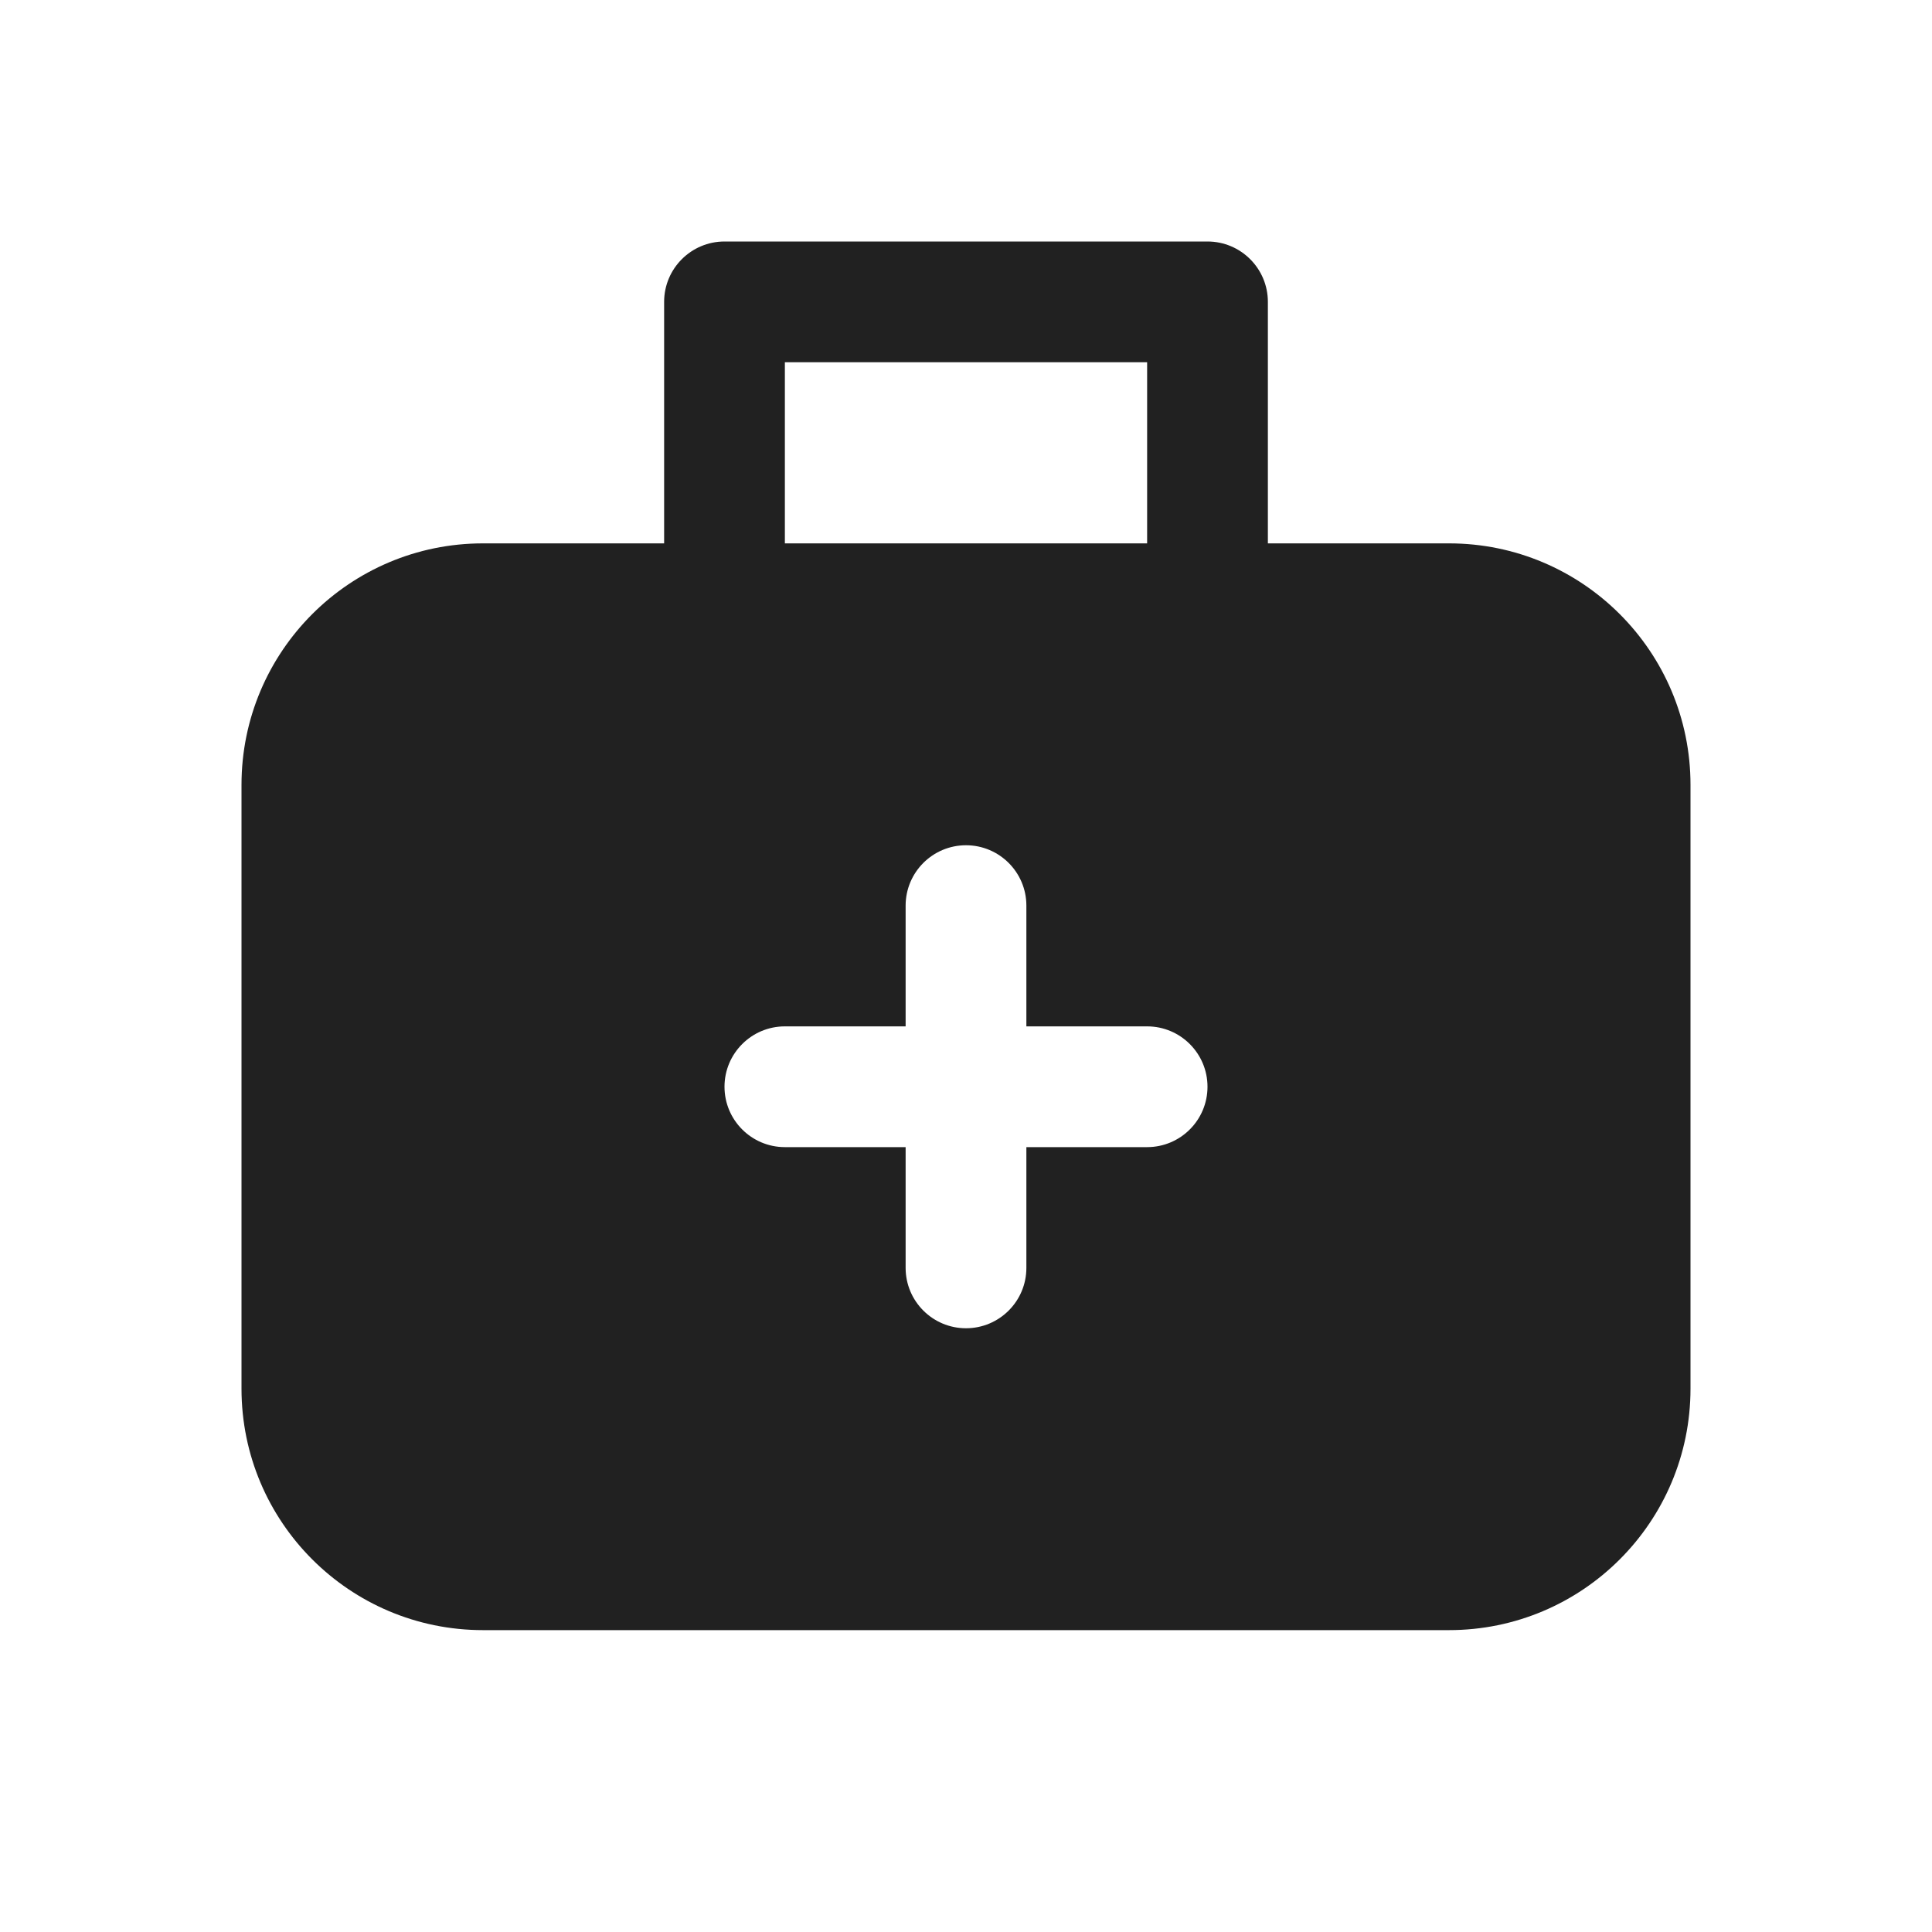 <svg width="32" height="32" viewBox="0 0 32 32" fill="none" xmlns="http://www.w3.org/2000/svg">
<path d="M12 4C11.448 4 11 4.448 11 5V9H8C5.791 9 4 10.791 4 13V23C4 25.209 5.791 27 8 27H24C26.209 27 28 25.209 28 23V13C28 10.791 26.209 9 24 9H21V5C21 4.448 20.552 4 20 4H12ZM19 9H13V6H19V9ZM17 15V17H19C19.552 17 20 17.448 20 18C20 18.552 19.552 19 19 19H17V21C17 21.552 16.552 22 16 22C15.448 22 15 21.552 15 21V19H13C12.448 19 12 18.552 12 18C12 17.448 12.448 17 13 17H15V15C15 14.448 15.448 14 16 14C16.552 14 17 14.448 17 15Z" fill="#212121"/>
</svg>
